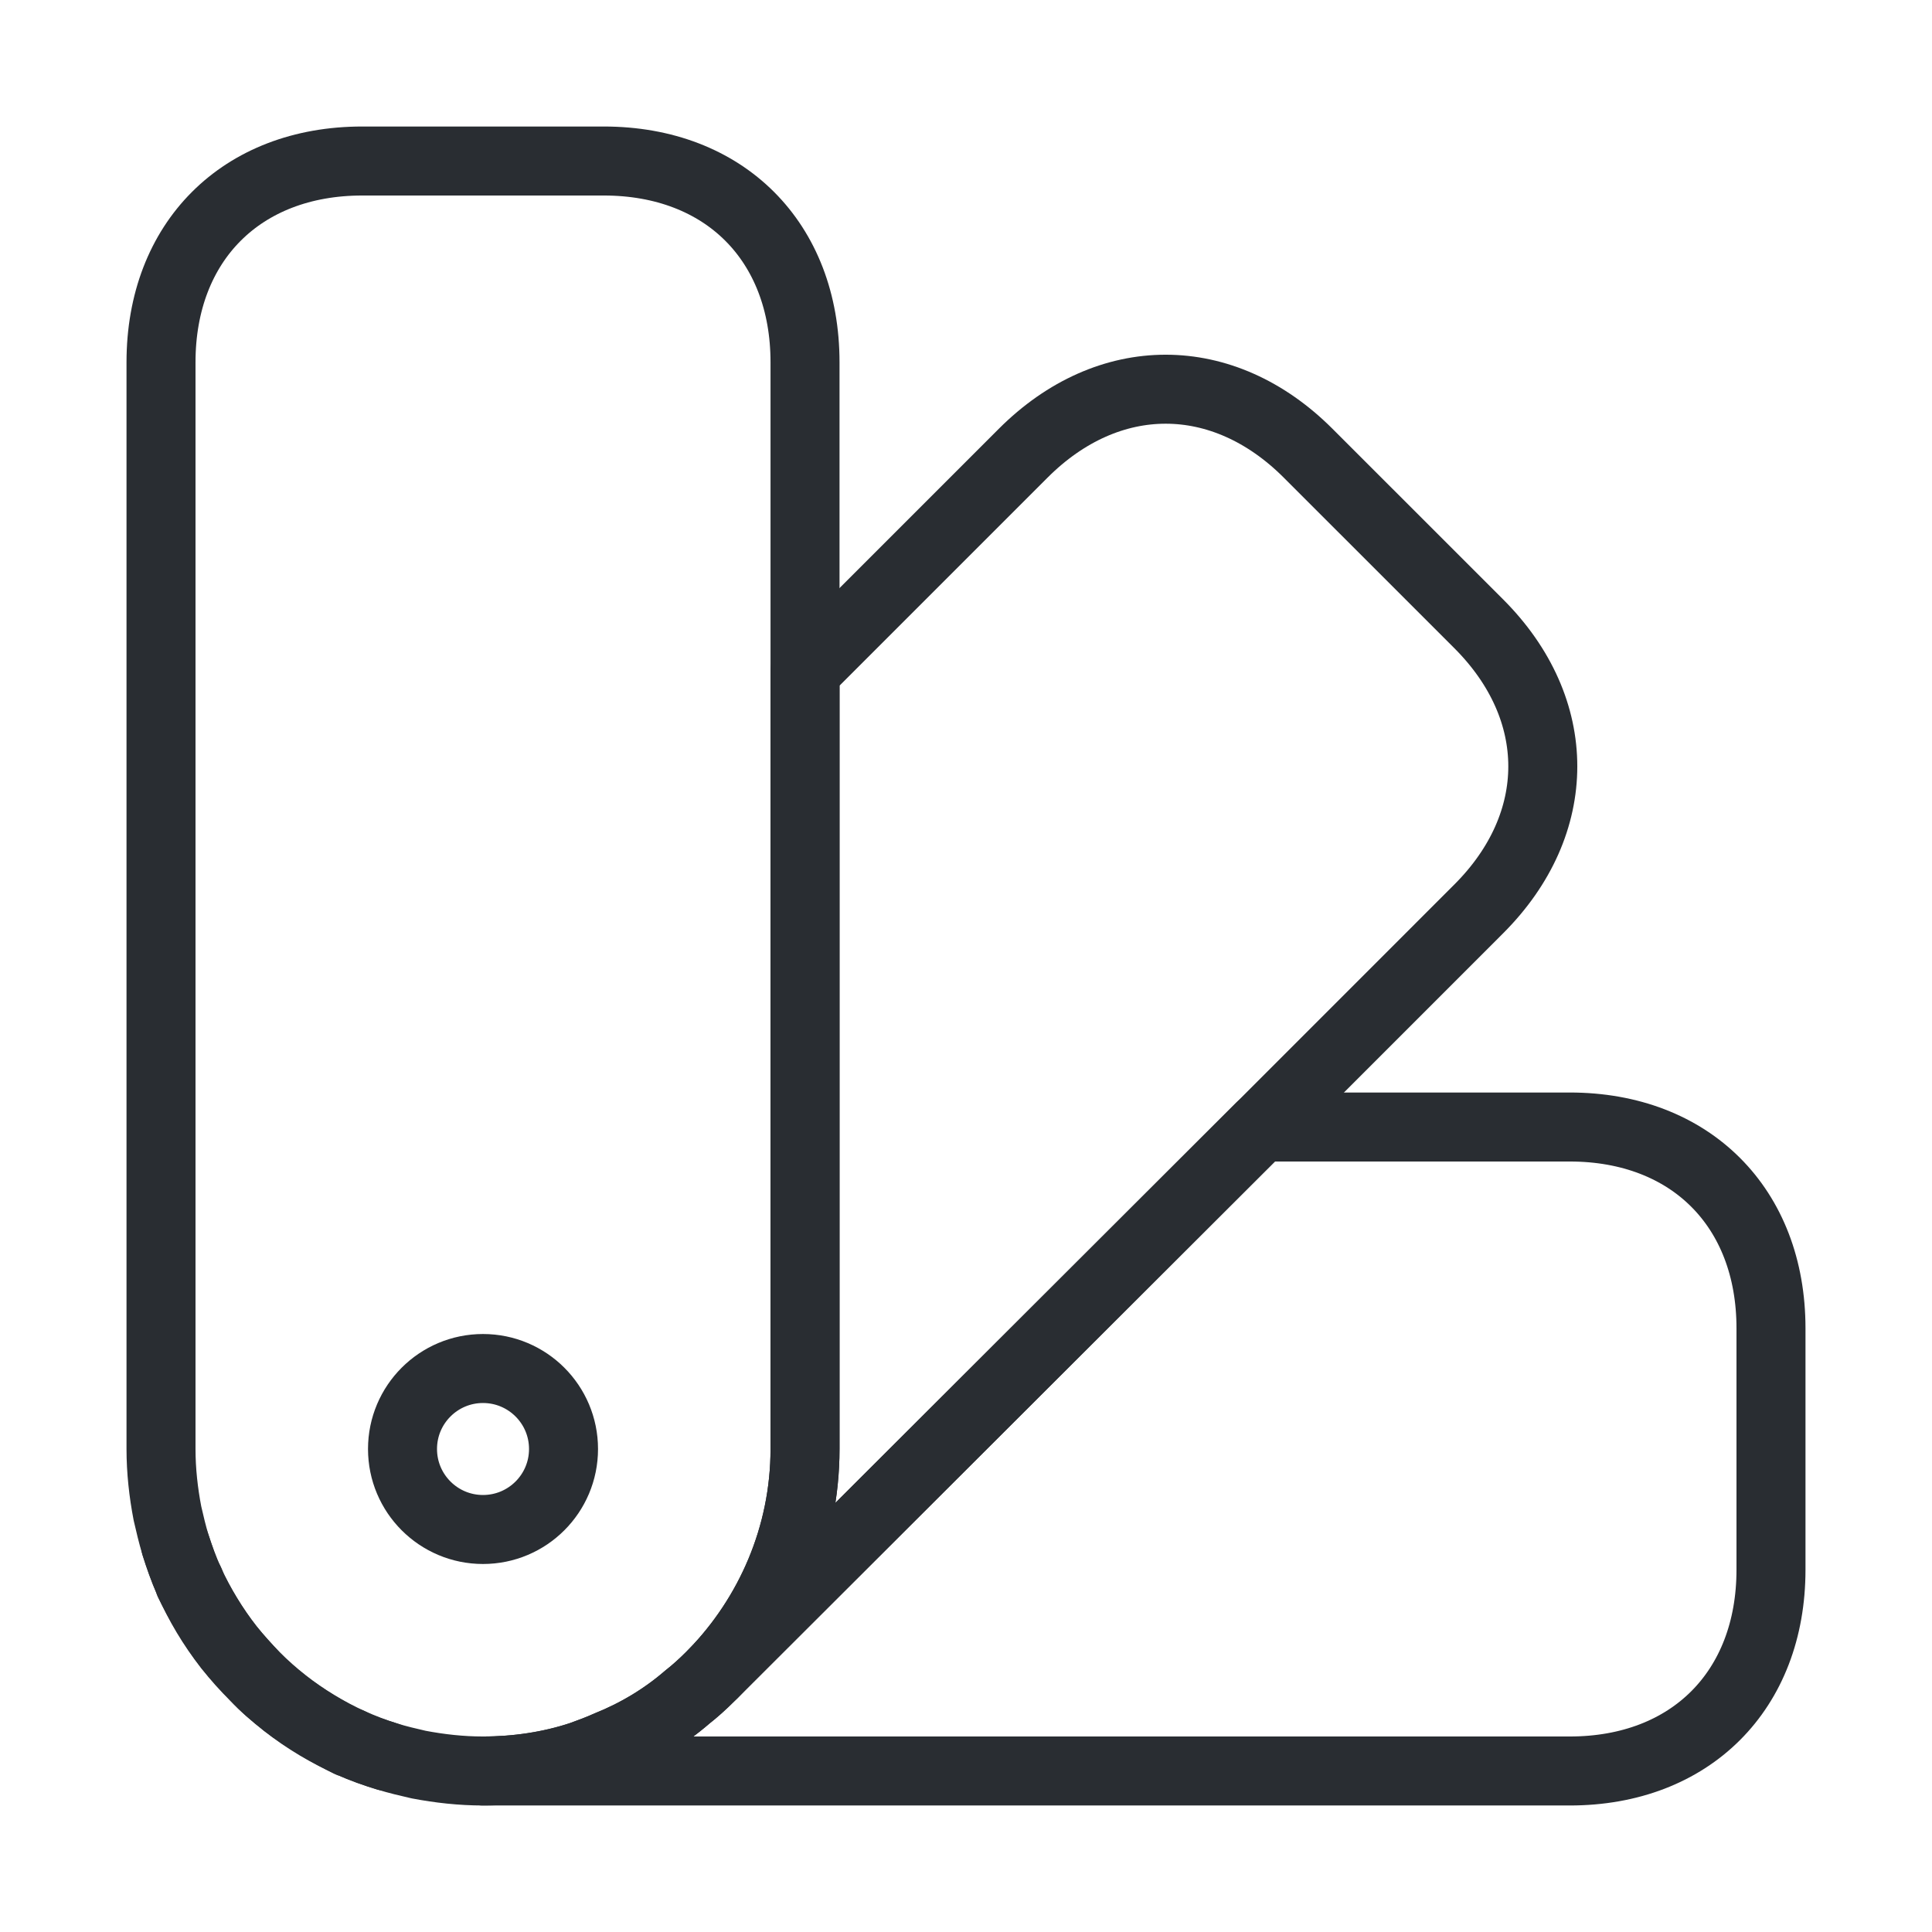 <svg width="56" height="56" viewBox="0 0 56 56" fill="none" xmlns="http://www.w3.org/2000/svg">
<path d="M23.334 10.5V42C23.334 44.52 22.307 46.83 20.674 48.51L20.58 48.603C20.37 48.813 20.137 49.023 19.927 49.187C19.227 49.793 18.434 50.26 17.617 50.587C17.36 50.703 17.104 50.797 16.847 50.89C15.937 51.193 14.957 51.333 14 51.333C13.37 51.333 12.74 51.263 12.134 51.147C11.83 51.077 11.527 51.007 11.224 50.913C10.85 50.797 10.5 50.68 10.15 50.517C10.15 50.493 10.15 50.493 10.127 50.517C9.474 50.19 8.844 49.817 8.26 49.373L8.237 49.35C7.934 49.117 7.654 48.883 7.397 48.603C7.14 48.323 6.884 48.043 6.627 47.74C6.184 47.157 5.81 46.527 5.484 45.873C5.507 45.85 5.507 45.85 5.484 45.85C5.484 45.85 5.484 45.827 5.46 45.803C5.32 45.477 5.204 45.127 5.087 44.777C4.994 44.473 4.924 44.17 4.854 43.867C4.737 43.26 4.667 42.63 4.667 42V10.5C4.667 7 7 4.667 10.5 4.667H17.5C21 4.667 23.334 7 23.334 10.5Z" stroke="#292D32" stroke-width="2" stroke-linecap="round" stroke-linejoin="round"/>
<path d="M51.333 38.5V45.5C51.333 49 49 51.333 45.5 51.333H14C14.957 51.333 15.937 51.193 16.847 50.89C17.103 50.797 17.36 50.703 17.617 50.587C18.433 50.26 19.227 49.793 19.927 49.187C20.137 49.023 20.37 48.813 20.58 48.603L20.673 48.51L36.54 32.667H45.5C49 32.667 51.333 35 51.333 38.5Z" stroke="#292D32" stroke-width="2" stroke-linecap="round" stroke-linejoin="round"/>
<path d="M11.223 50.913C9.823 50.493 8.493 49.723 7.396 48.603C6.276 47.507 5.506 46.177 5.086 44.777C5.996 47.693 8.306 50.003 11.223 50.913Z" stroke="#292D32" stroke-width="2" stroke-linecap="round" stroke-linejoin="round"/>
<path d="M42.864 26.343L36.541 32.667L20.674 48.51C22.307 46.83 23.334 44.52 23.334 42V19.46L29.657 13.137C32.13 10.663 35.444 10.663 37.917 13.137L42.864 18.083C45.337 20.557 45.337 23.87 42.864 26.343Z" stroke="#292D32" stroke-width="2" stroke-linecap="round" stroke-linejoin="round"/>
<path d="M14 44.333C15.289 44.333 16.334 43.289 16.334 42C16.334 40.711 15.289 39.667 14 39.667C12.712 39.667 11.667 40.711 11.667 42C11.667 43.289 12.712 44.333 14 44.333Z" stroke="#292D32" stroke-width="2" stroke-linecap="round" stroke-linejoin="round"/>
</svg>
